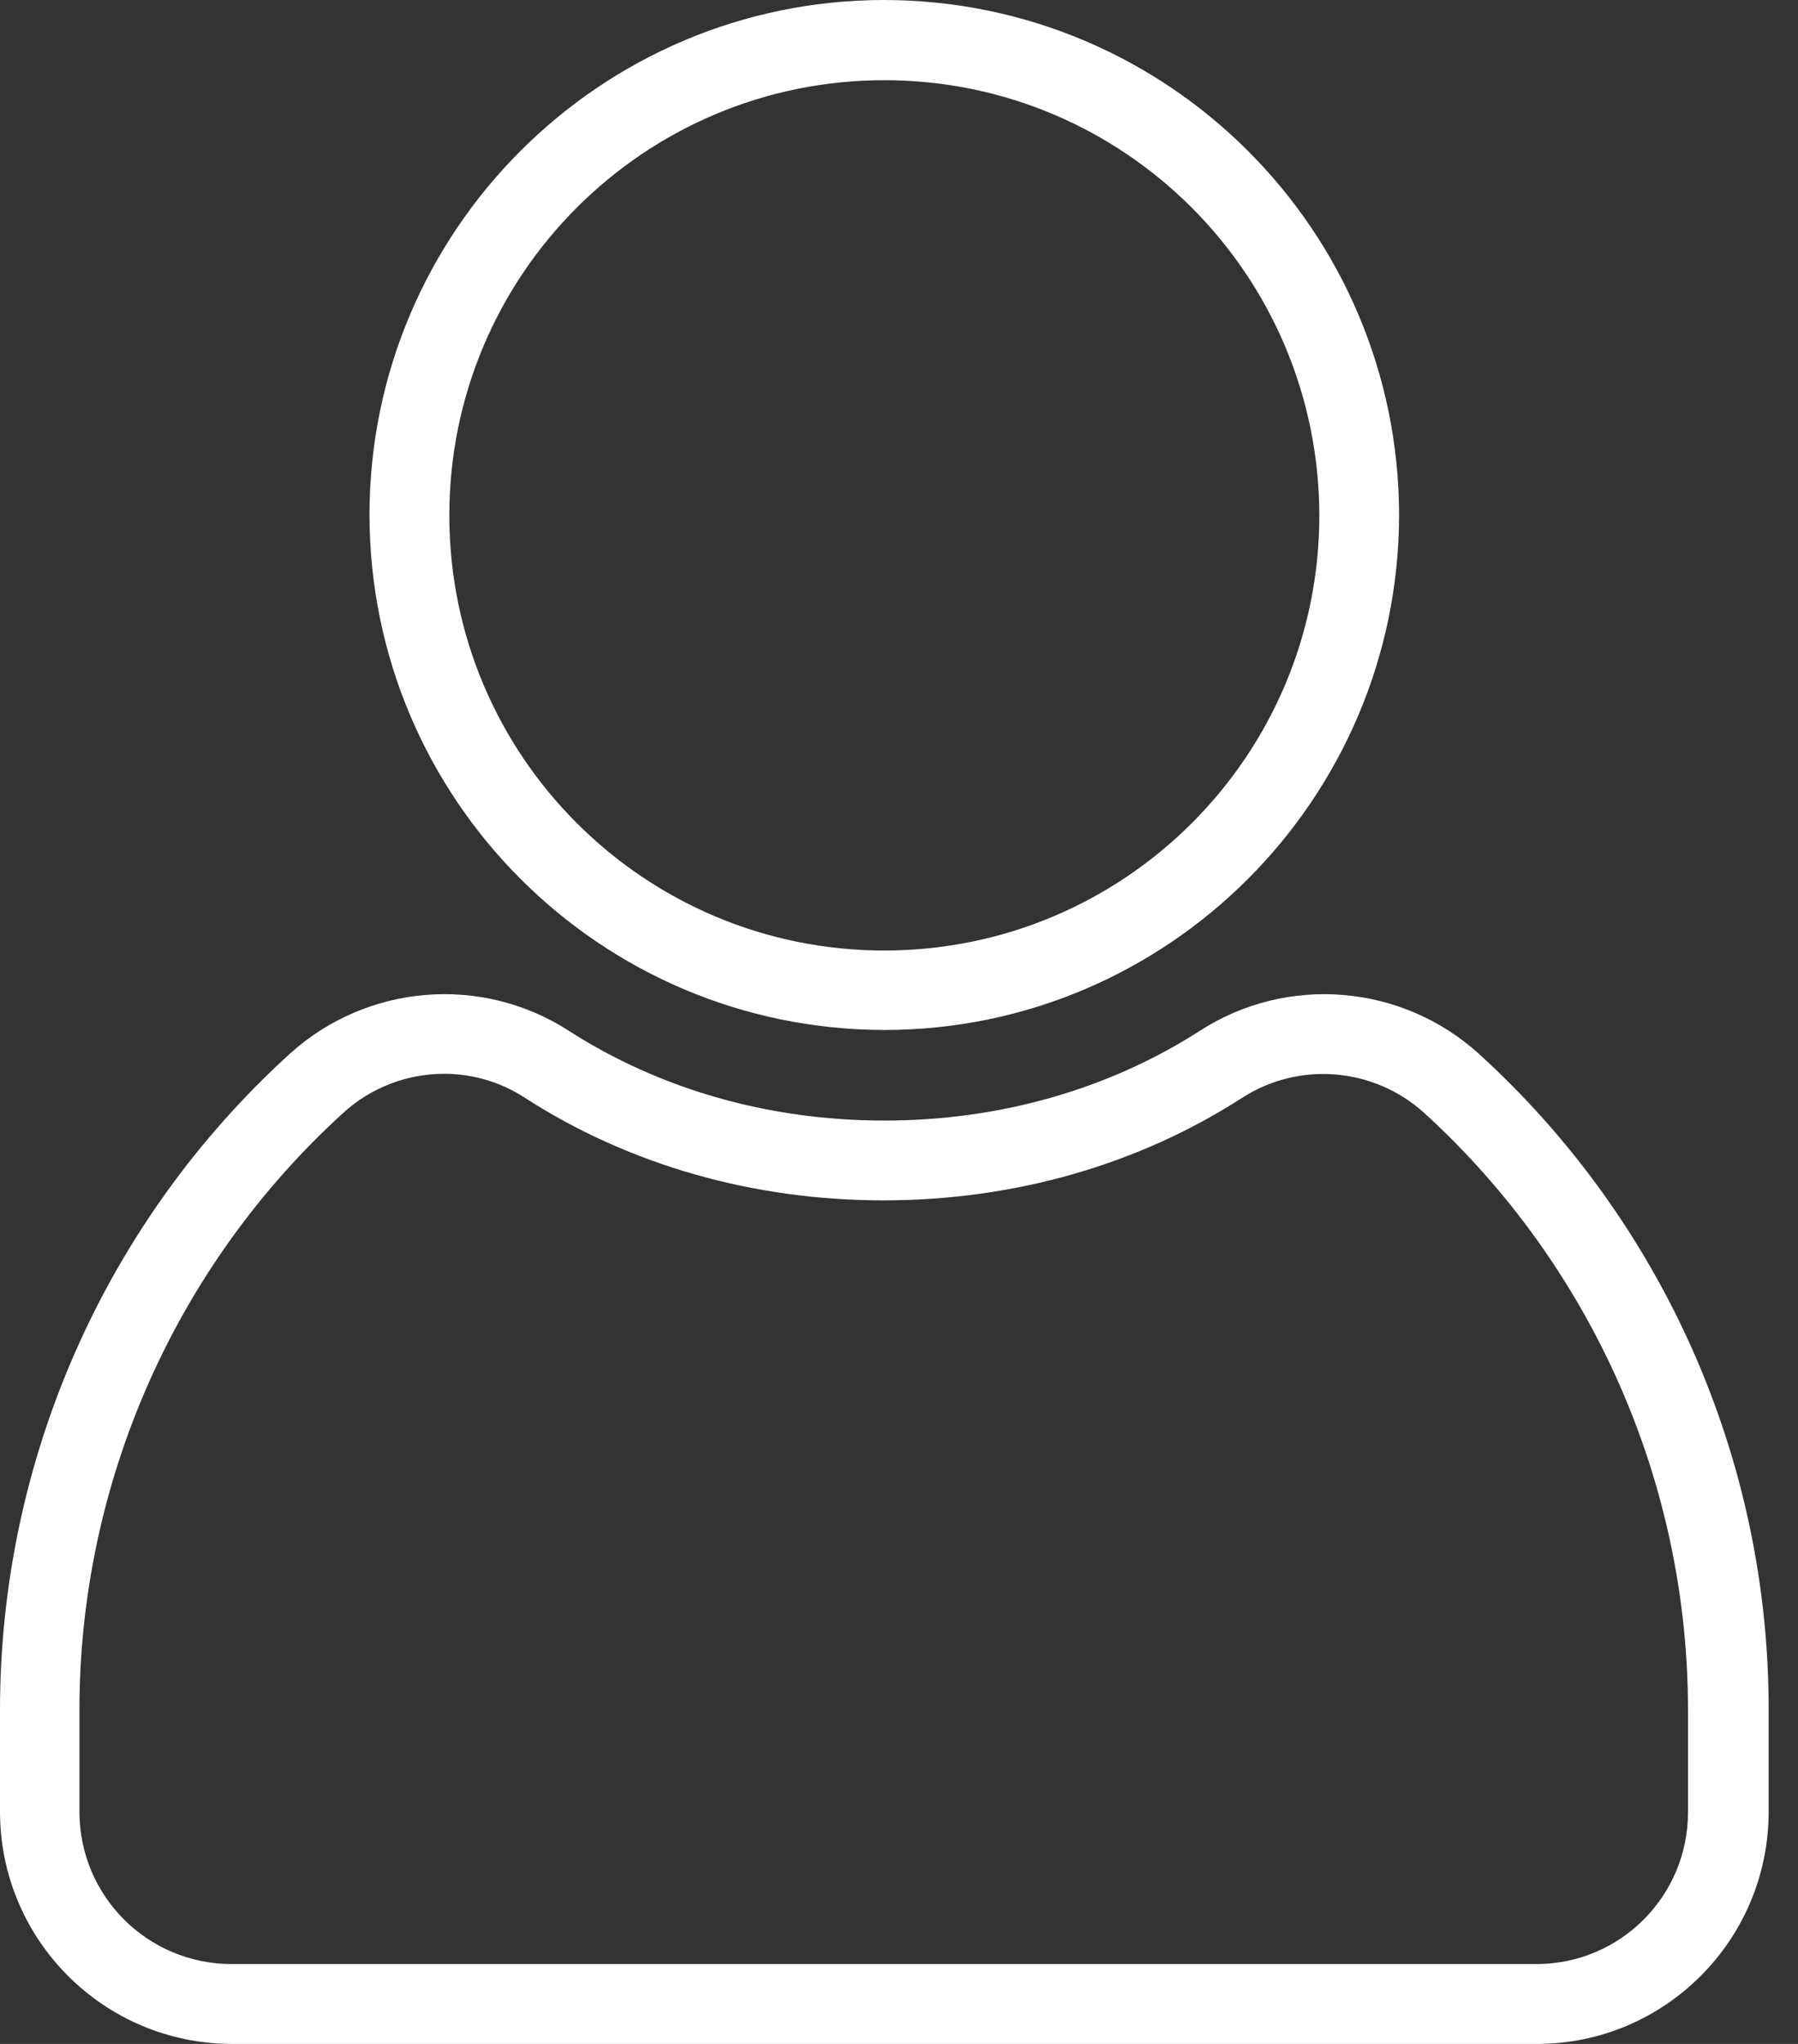 <svg width="22" height="25" viewBox="0 0 22 25" fill="none" xmlns="http://www.w3.org/2000/svg">
<rect x="0" y="0" width="22" height="25" fill="#333333" stroke="none"/>
<path d="M18.804 25H2.832C1.27 24.995 0.005 23.73 0 22.167V20.917C0 17.861 1.284 14.946 3.545 12.89C4.487 12.036 5.889 11.918 6.958 12.607C8.076 13.325 9.409 13.706 10.82 13.706C12.231 13.706 13.565 13.325 14.683 12.607C15.752 11.918 17.153 12.036 18.096 12.89C20.356 14.946 21.645 17.861 21.641 20.917V22.167C21.636 23.735 20.366 25 18.804 25ZM5.435 13.134C4.976 13.134 4.536 13.305 4.199 13.613C2.144 15.483 0.972 18.139 0.972 20.917V22.167C0.977 23.193 1.802 24.018 2.827 24.023H18.799C19.824 24.023 20.654 23.193 20.654 22.167V20.917C20.654 18.139 19.482 15.488 17.427 13.613C16.811 13.056 15.898 12.978 15.2 13.427C13.926 14.248 12.407 14.682 10.81 14.682C9.214 14.682 7.695 14.248 6.421 13.427C6.133 13.237 5.786 13.134 5.435 13.134Z" fill="white"/>
<path d="M10.82 12.598C7.344 12.593 4.526 9.775 4.521 6.299C4.521 2.827 7.344 0 10.82 0C14.297 0.005 17.114 2.822 17.119 6.299C17.114 9.771 14.292 12.598 10.82 12.598ZM10.82 0.981C7.881 0.981 5.498 3.364 5.498 6.304C5.498 9.243 7.881 11.626 10.82 11.626C13.76 11.626 16.143 9.243 16.143 6.304C16.138 3.364 13.76 0.981 10.82 0.981Z" fill="white"/>
</svg>
